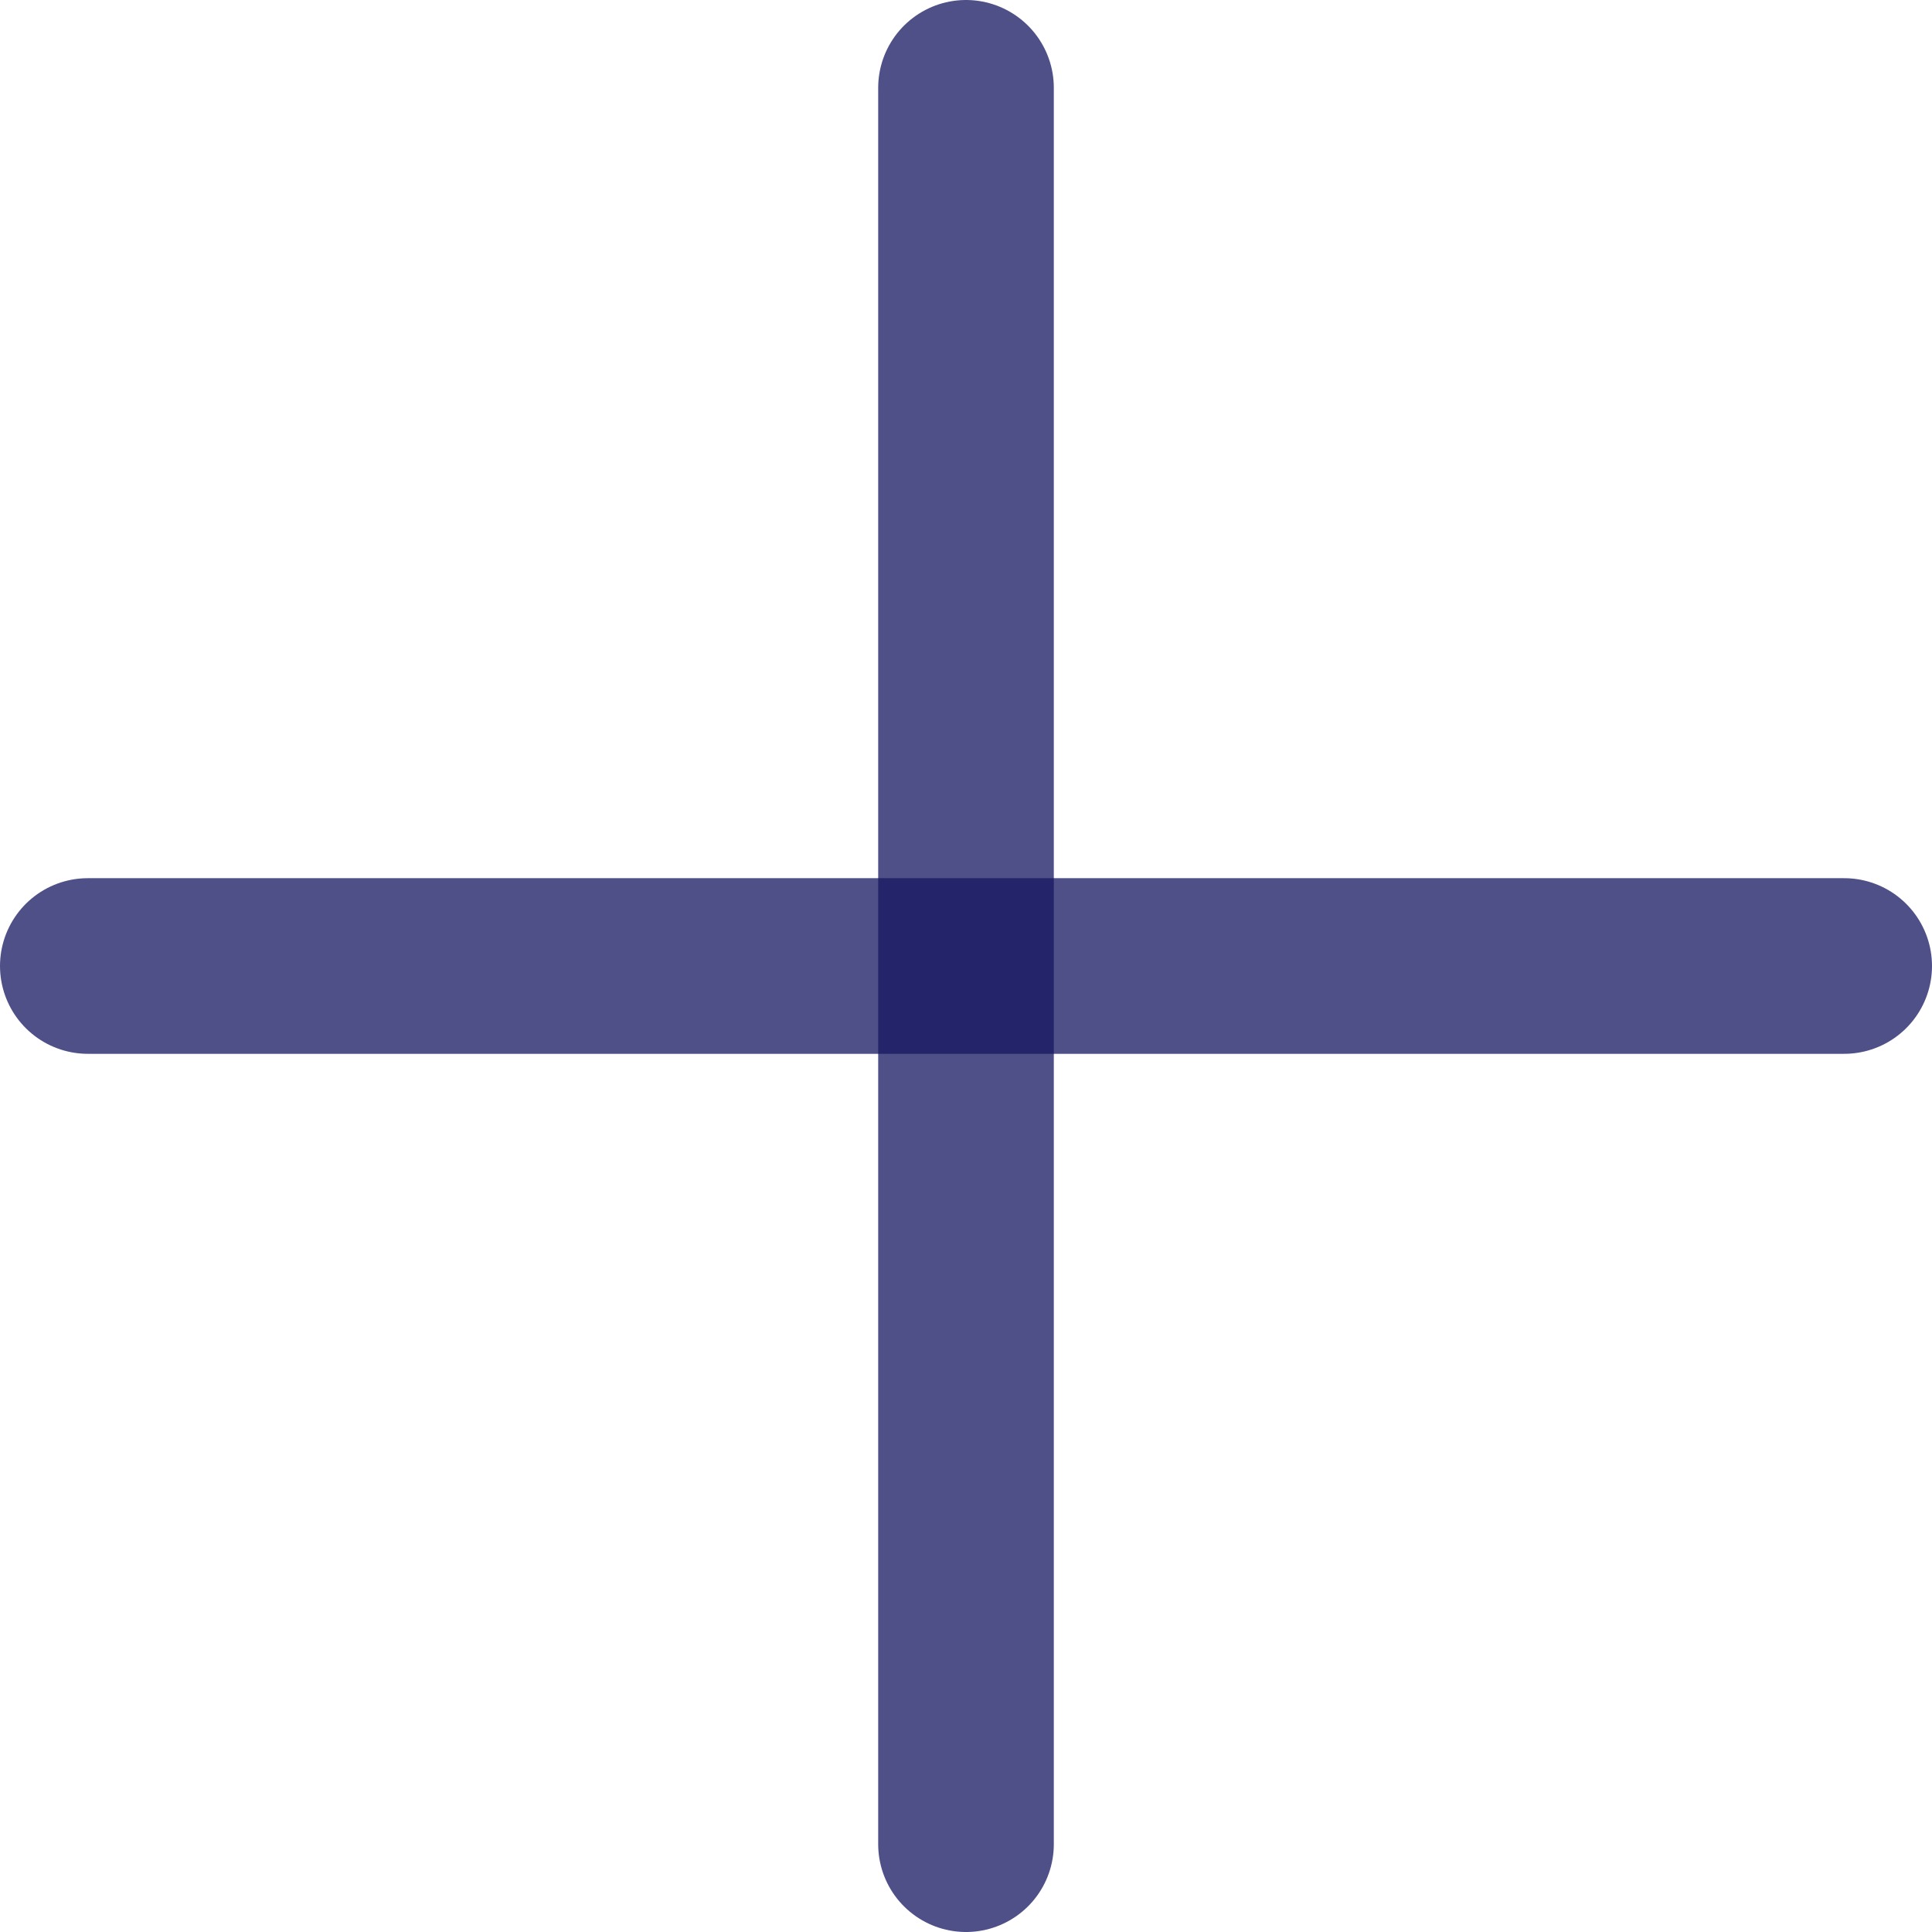 <svg width="11" height="11" viewBox="0 0 11 11" fill="none" xmlns="http://www.w3.org/2000/svg">
<line x1="5.5" y1="0.5" x2="5.5" y2="10.5" stroke="#161660" stroke-opacity="0.75" stroke-linecap="round"/>
<line x1="10.5" y1="5.5" x2="0.5" y2="5.5" stroke="#161660" stroke-opacity="0.75" stroke-linecap="round"/>
</svg>
